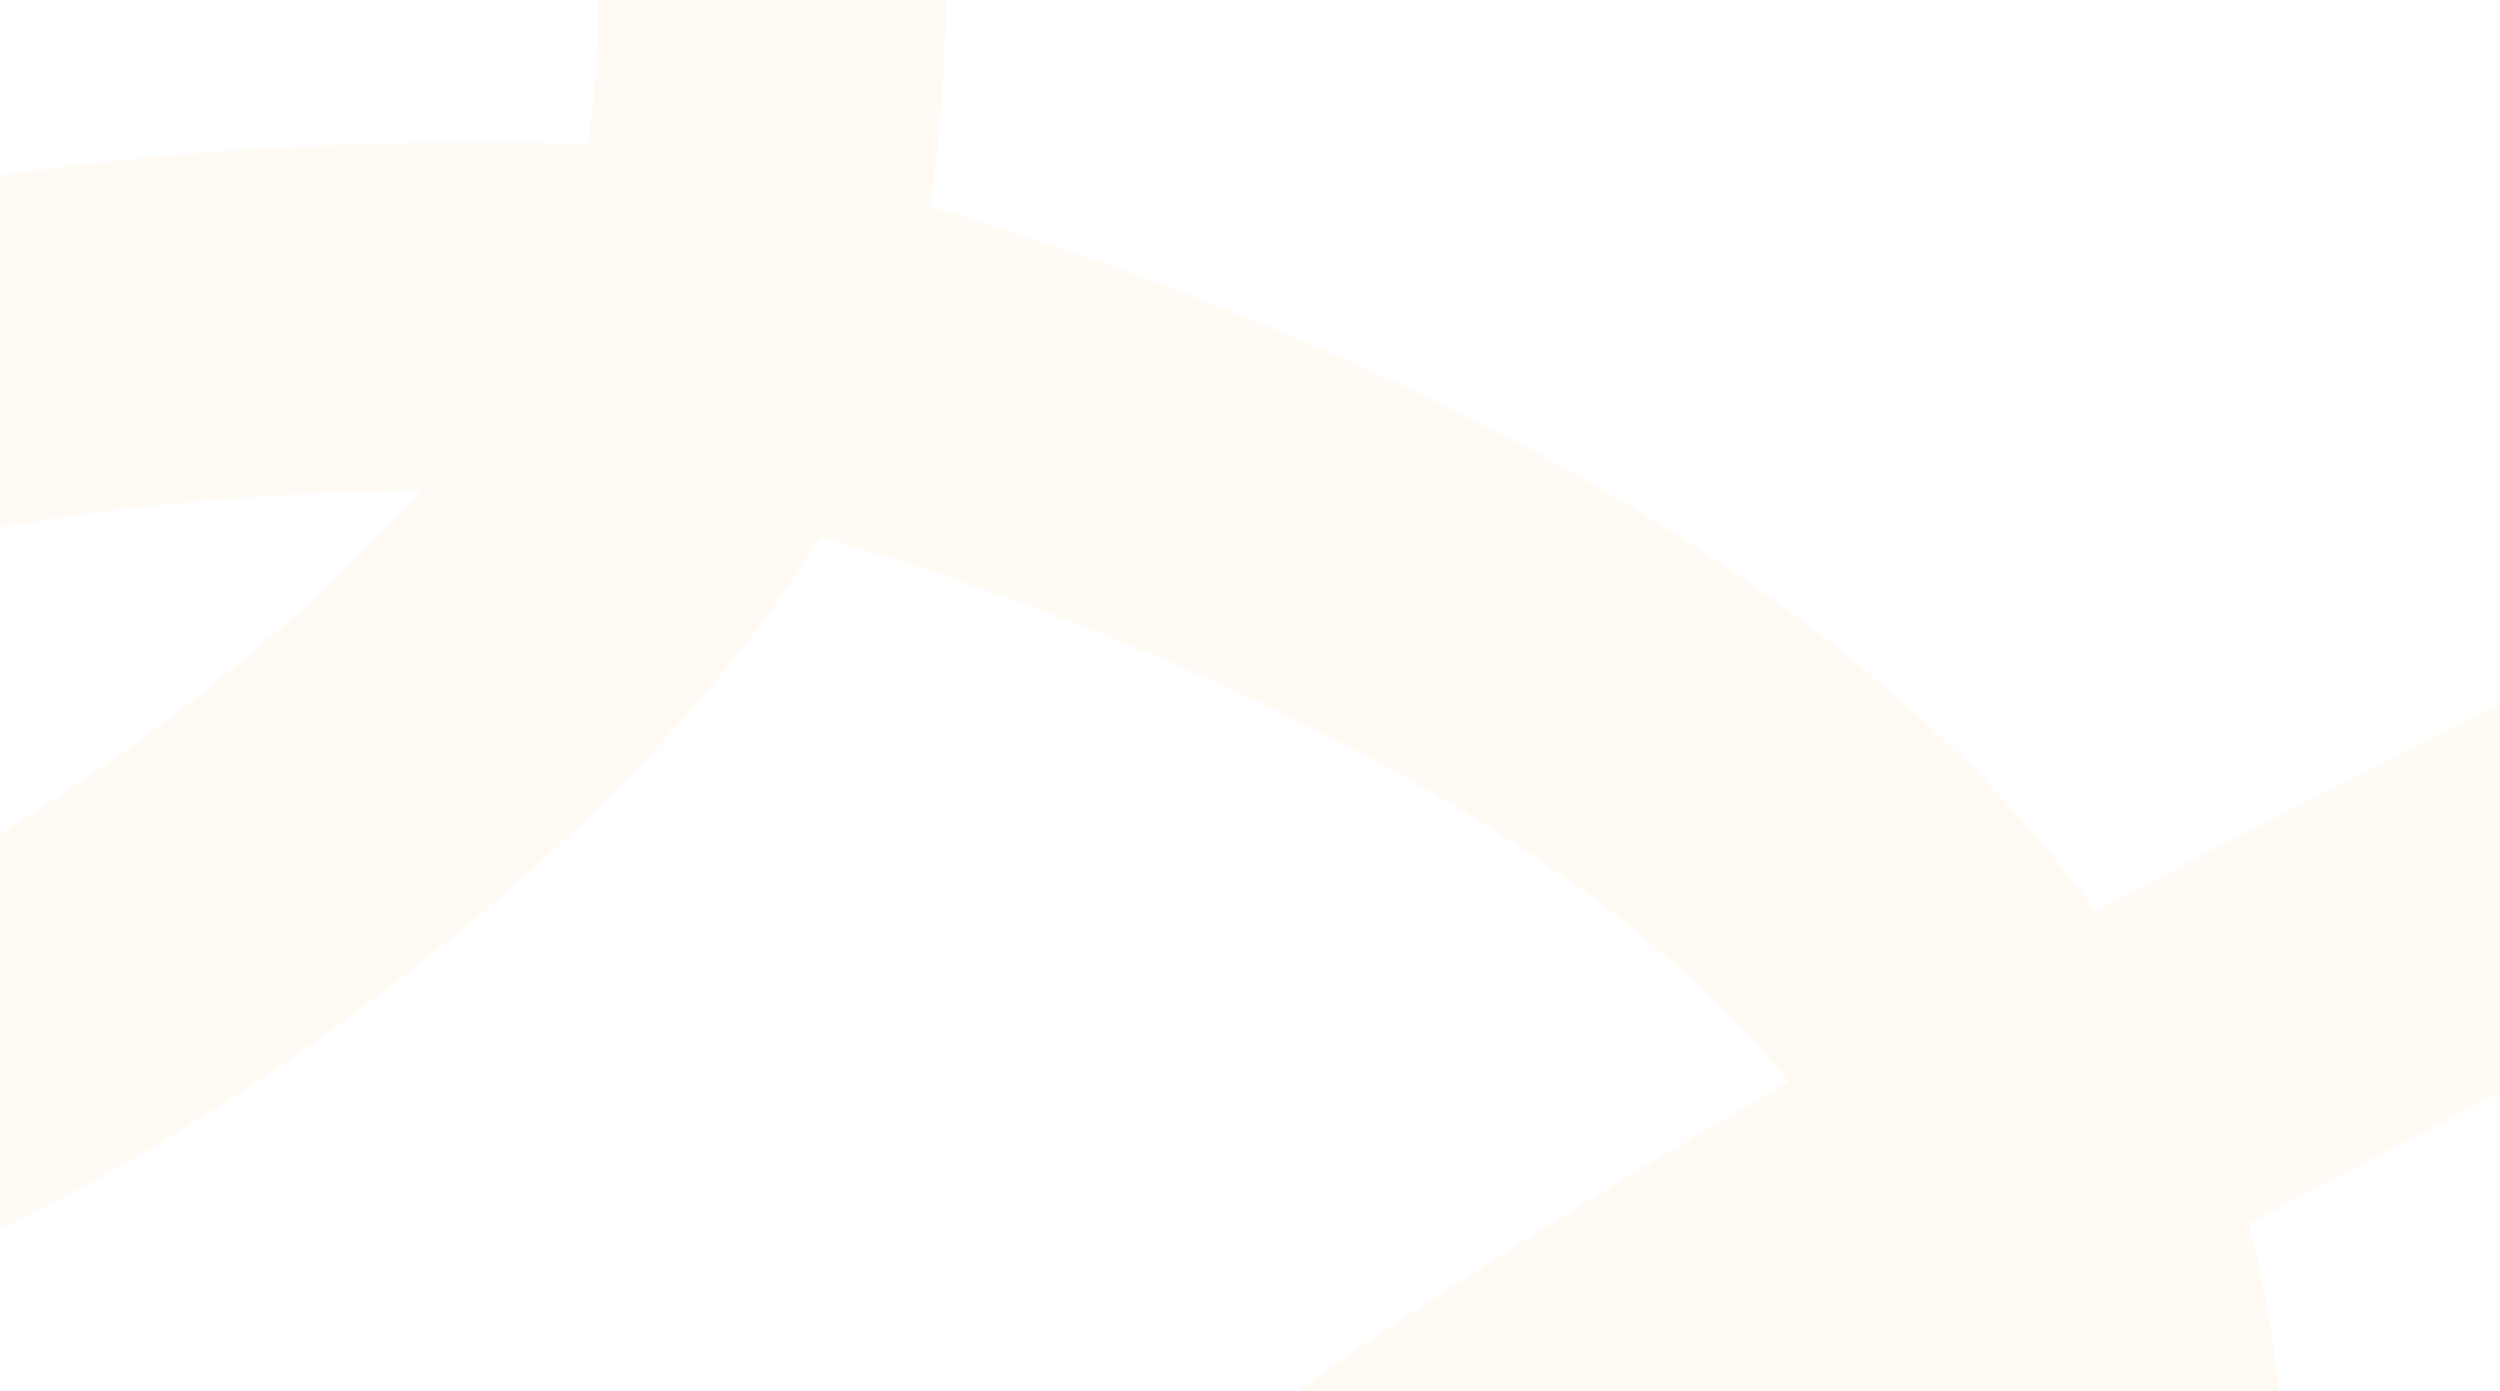 <svg width="1440" height="801" viewBox="0 0 1440 801" fill="none" xmlns="http://www.w3.org/2000/svg">
<path opacity="0.08" d="M250.308 -676.797C384.508 -550.661 497.399 -78.37 419.644 185.997C341.889 450.364 -350.094 888.097 -399.953 567.285C-470.221 115.154 397.757 185.997 397.757 185.997C397.757 185.997 1072.1 328.452 1193.74 715.308C1333.53 1159.91 761.53 1679.42 507.764 1398.98C250.308 1114.45 1134.41 649.84 1844 323.652" stroke="#FFC26C" stroke-width="200" stroke-linecap="round"/>
</svg>
